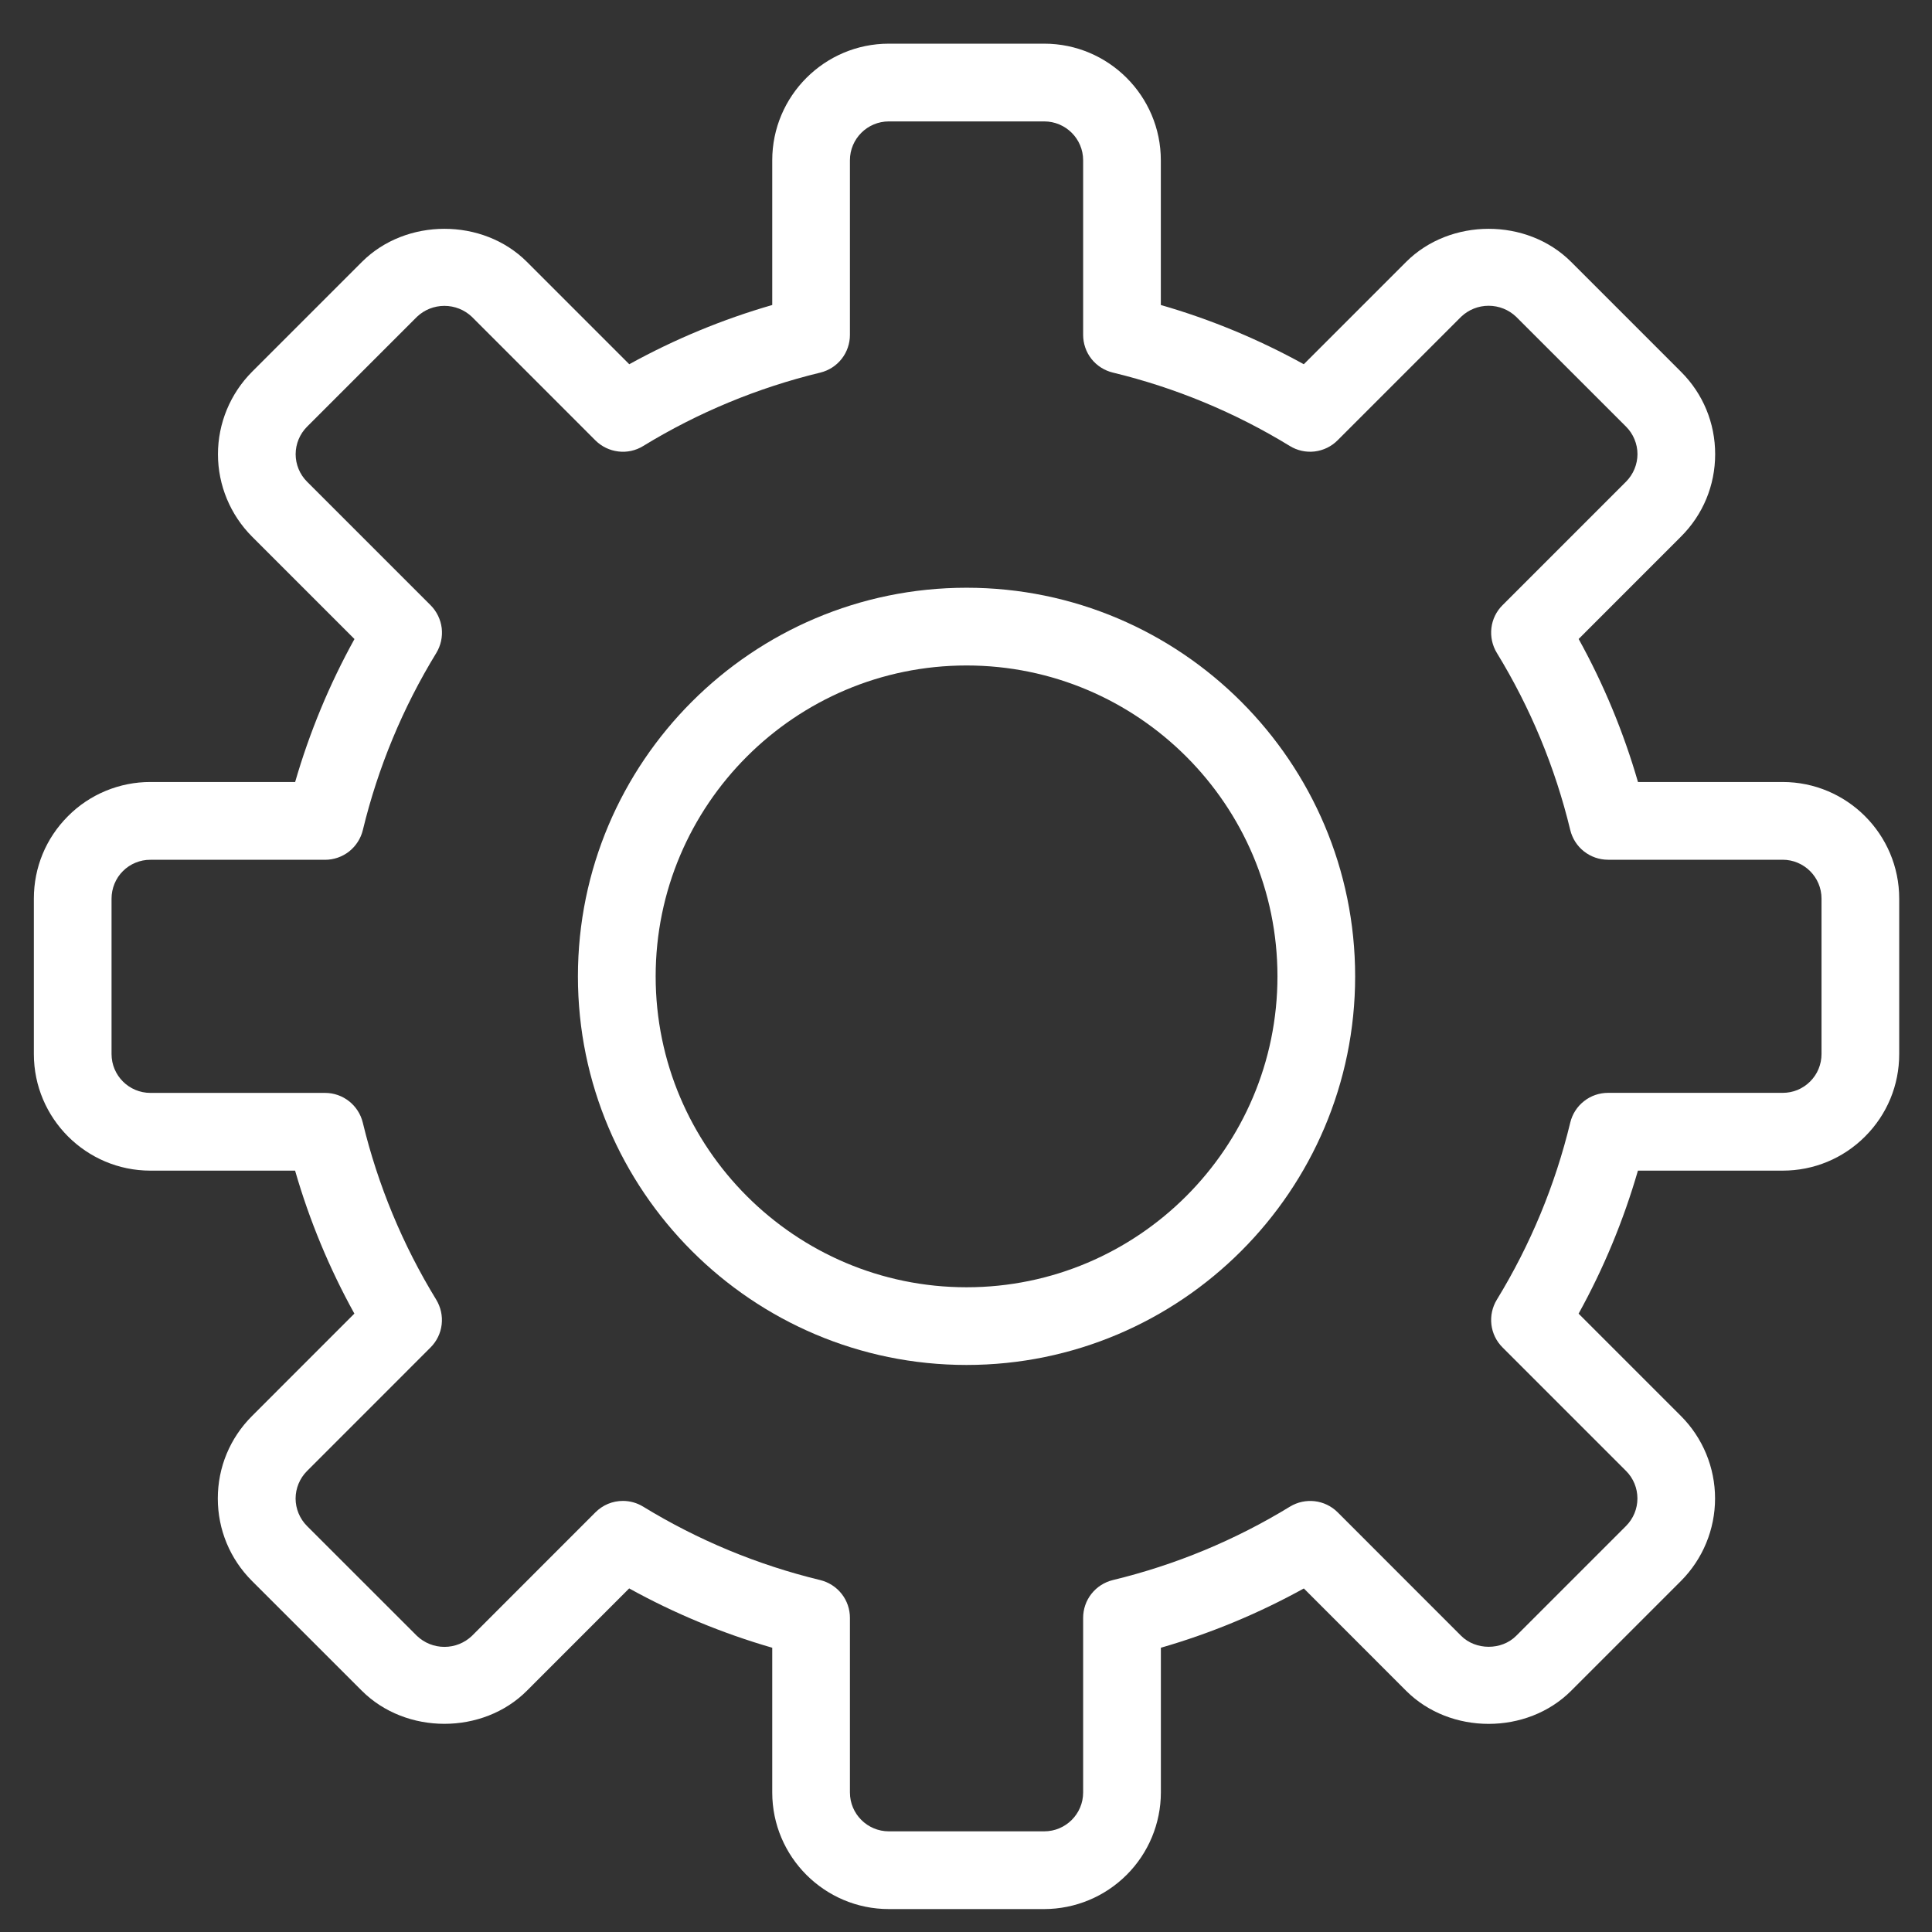 <svg xmlns="http://www.w3.org/2000/svg" width="38" height="38" viewBox="0 0 38 38" fill="none"><rect x="0" y="0" width="38" height="38" fill="#333333" stroke="none"/><g clip-path="url(#clip0_317_1564)"><path d="M20.539 37.549H17.482C16.218 37.549 15.189 36.52 15.189 35.256V32.409C14.21 32.126 13.266 31.735 12.375 31.242L10.362 33.256C9.495 34.123 7.985 34.121 7.118 33.256L4.956 31.095C4.523 30.662 4.284 30.085 4.284 29.473C4.284 28.861 4.523 28.285 4.956 27.852L6.97 25.837C6.477 24.946 6.086 24.003 5.804 23.025H2.959C1.694 23.025 0.666 21.996 0.666 20.732V17.674C0.666 17.061 0.904 16.486 1.337 16.053C1.549 15.839 1.802 15.67 2.08 15.555C2.359 15.44 2.657 15.38 2.959 15.381H5.805C6.088 14.404 6.478 13.462 6.972 12.569L4.958 10.555C4.529 10.125 4.287 9.542 4.287 8.934C4.287 8.326 4.529 7.743 4.958 7.312L7.12 5.15C7.986 4.285 9.496 4.283 10.363 5.15L12.377 7.164C13.268 6.672 14.211 6.281 15.189 5.999V3.152C15.189 1.888 16.218 0.859 17.482 0.859H20.539C21.803 0.859 22.832 1.888 22.832 3.152V5.999C23.811 6.281 24.753 6.672 25.644 7.164L27.658 5.15C28.525 4.285 30.034 4.283 30.901 5.15L33.063 7.312C33.497 7.744 33.735 8.321 33.735 8.933C33.735 9.545 33.497 10.122 33.063 10.554L31.05 12.568C31.543 13.459 31.934 14.403 32.217 15.381H35.062C36.327 15.381 37.355 16.41 37.355 17.674V20.732C37.355 21.345 37.117 21.92 36.684 22.353C36.252 22.786 35.675 23.025 35.062 23.025H32.216C31.933 24.003 31.542 24.947 31.049 25.838L33.063 27.852C33.492 28.282 33.733 28.865 33.733 29.473C33.733 30.081 33.492 30.664 33.063 31.095L30.901 33.257C30.034 34.123 28.525 34.123 27.658 33.257L25.645 31.243C24.754 31.735 23.811 32.127 22.833 32.409V35.256C22.832 35.864 22.59 36.447 22.16 36.876C21.73 37.306 21.147 37.548 20.539 37.549ZM12.251 29.521C12.388 29.521 12.526 29.558 12.649 29.633C13.728 30.293 14.903 30.781 16.133 31.078C16.299 31.119 16.448 31.214 16.554 31.349C16.66 31.483 16.717 31.65 16.717 31.821V35.256C16.717 35.678 17.061 36.02 17.482 36.02H20.539C20.96 36.02 21.304 35.678 21.304 35.256V31.821C21.304 31.65 21.361 31.483 21.467 31.349C21.573 31.214 21.722 31.119 21.888 31.078C23.117 30.781 24.292 30.294 25.371 29.634C25.674 29.45 26.06 29.496 26.31 29.745L28.739 32.175C29.026 32.461 29.534 32.463 29.821 32.175L31.983 30.013C32.126 29.869 32.206 29.675 32.206 29.473C32.206 29.27 32.126 29.075 31.983 28.932L29.553 26.502C29.431 26.381 29.354 26.222 29.334 26.052C29.314 25.881 29.352 25.709 29.441 25.563C30.101 24.484 30.588 23.309 30.885 22.08C30.925 21.913 31.02 21.765 31.155 21.659C31.29 21.552 31.456 21.495 31.628 21.495H35.062C35.163 21.495 35.262 21.476 35.355 21.438C35.448 21.399 35.532 21.343 35.603 21.272C35.674 21.201 35.731 21.117 35.769 21.024C35.807 20.932 35.827 20.832 35.827 20.732V17.674C35.827 17.252 35.483 16.91 35.062 16.91H31.628C31.456 16.91 31.29 16.852 31.155 16.746C31.02 16.64 30.925 16.491 30.885 16.325C30.588 15.095 30.101 13.92 29.441 12.842C29.352 12.696 29.314 12.523 29.334 12.353C29.354 12.182 29.431 12.024 29.553 11.903L31.983 9.473C32.125 9.33 32.207 9.133 32.207 8.932C32.207 8.731 32.125 8.534 31.983 8.392L29.82 6.23C29.674 6.091 29.481 6.014 29.279 6.014C29.078 6.014 28.885 6.091 28.739 6.23L26.309 8.66C26.188 8.782 26.029 8.859 25.858 8.88C25.688 8.9 25.515 8.862 25.369 8.772C24.291 8.112 23.117 7.625 21.888 7.328C21.722 7.288 21.573 7.193 21.467 7.059C21.361 6.924 21.304 6.758 21.304 6.586V3.152C21.304 2.73 20.96 2.388 20.539 2.388H17.482C17.061 2.388 16.717 2.73 16.717 3.152V6.586C16.717 6.758 16.66 6.924 16.554 7.059C16.448 7.194 16.299 7.289 16.133 7.329C14.904 7.626 13.729 8.113 12.65 8.773C12.504 8.863 12.332 8.901 12.162 8.88C11.991 8.86 11.833 8.783 11.711 8.662L9.282 6.232C9.136 6.093 8.942 6.016 8.741 6.016C8.539 6.016 8.346 6.093 8.2 6.232L6.039 8.393C5.896 8.537 5.815 8.731 5.815 8.934C5.815 9.136 5.896 9.331 6.039 9.474L8.469 11.904C8.59 12.025 8.667 12.184 8.688 12.354C8.708 12.525 8.67 12.697 8.581 12.844C7.921 13.922 7.434 15.097 7.137 16.325C7.097 16.492 7.001 16.64 6.867 16.747C6.732 16.853 6.565 16.911 6.394 16.911H2.959C2.858 16.91 2.759 16.93 2.666 16.968C2.573 17.006 2.489 17.062 2.418 17.133C2.346 17.204 2.29 17.289 2.252 17.382C2.214 17.474 2.194 17.574 2.194 17.674V20.732C2.194 21.154 2.537 21.496 2.959 21.496H6.393C6.746 21.496 7.053 21.738 7.136 22.082C7.433 23.311 7.92 24.485 8.58 25.563C8.669 25.71 8.707 25.882 8.687 26.052C8.667 26.223 8.59 26.381 8.468 26.503L6.038 28.934C5.896 29.076 5.814 29.273 5.814 29.474C5.814 29.675 5.896 29.872 6.038 30.014L8.201 32.176C8.347 32.315 8.54 32.392 8.742 32.392C8.943 32.392 9.136 32.315 9.282 32.176L11.711 29.746C11.782 29.675 11.866 29.618 11.959 29.579C12.051 29.541 12.151 29.521 12.251 29.521Z" fill="white"></path><path d="M19.011 26.847C14.796 26.847 11.367 23.418 11.367 19.204C11.367 14.989 14.796 11.56 19.011 11.56C23.225 11.56 26.654 14.989 26.654 19.204C26.654 23.418 23.226 26.847 19.011 26.847ZM19.011 13.089C15.639 13.089 12.896 15.832 12.896 19.204C12.896 22.575 15.639 25.319 19.011 25.319C22.382 25.319 25.126 22.575 25.126 19.204C25.126 15.832 22.383 13.089 19.011 13.089Z" fill="white"></path></g><defs><clipPath id="clip0_317_1564"><rect width="36.69" height="36.69" fill="white" transform="translate(0.666 0.859)"></rect></clipPath></defs></svg>